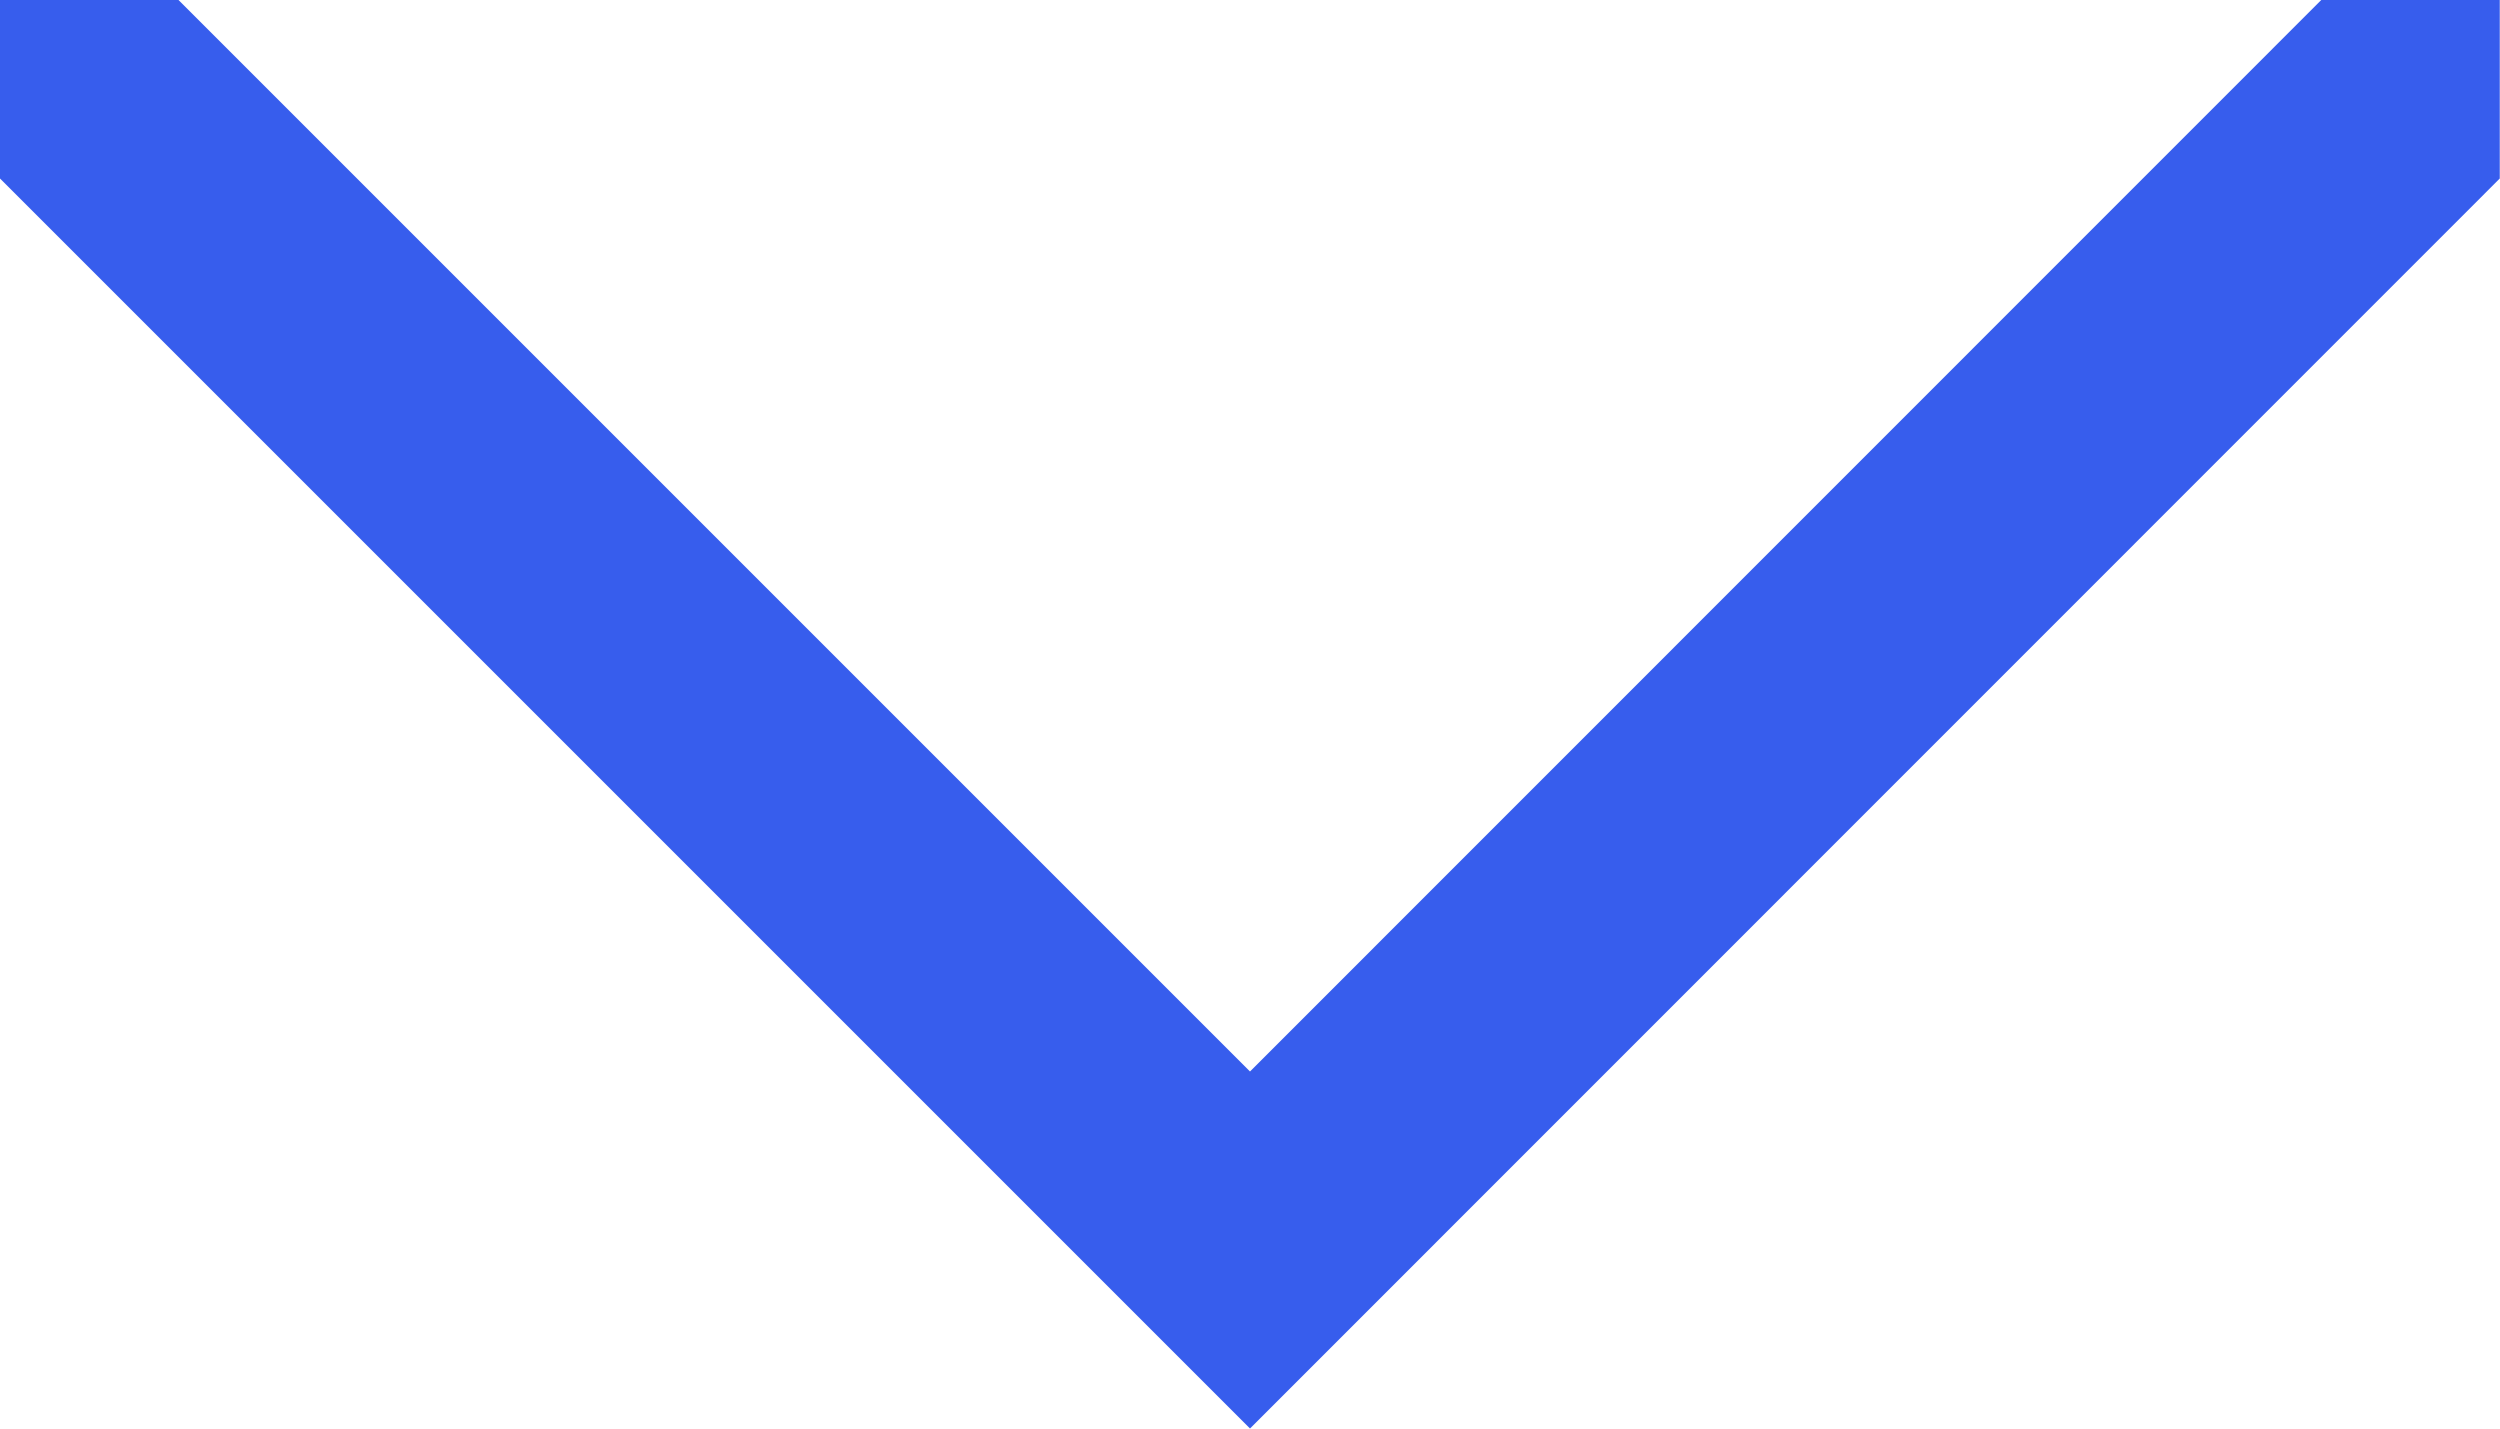 <svg id="Group_18" data-name="Group 18" xmlns="http://www.w3.org/2000/svg" width="10.56" height="6.034" viewBox="0 0 10.56 6.034">
  <path id="ScrollDownArrow_dark" d="M5.28,6.034h0L0,.754V0H.754L5.28,4.526,9.805,0h.754V.754Z" fill="#375ded"/>
</svg>

